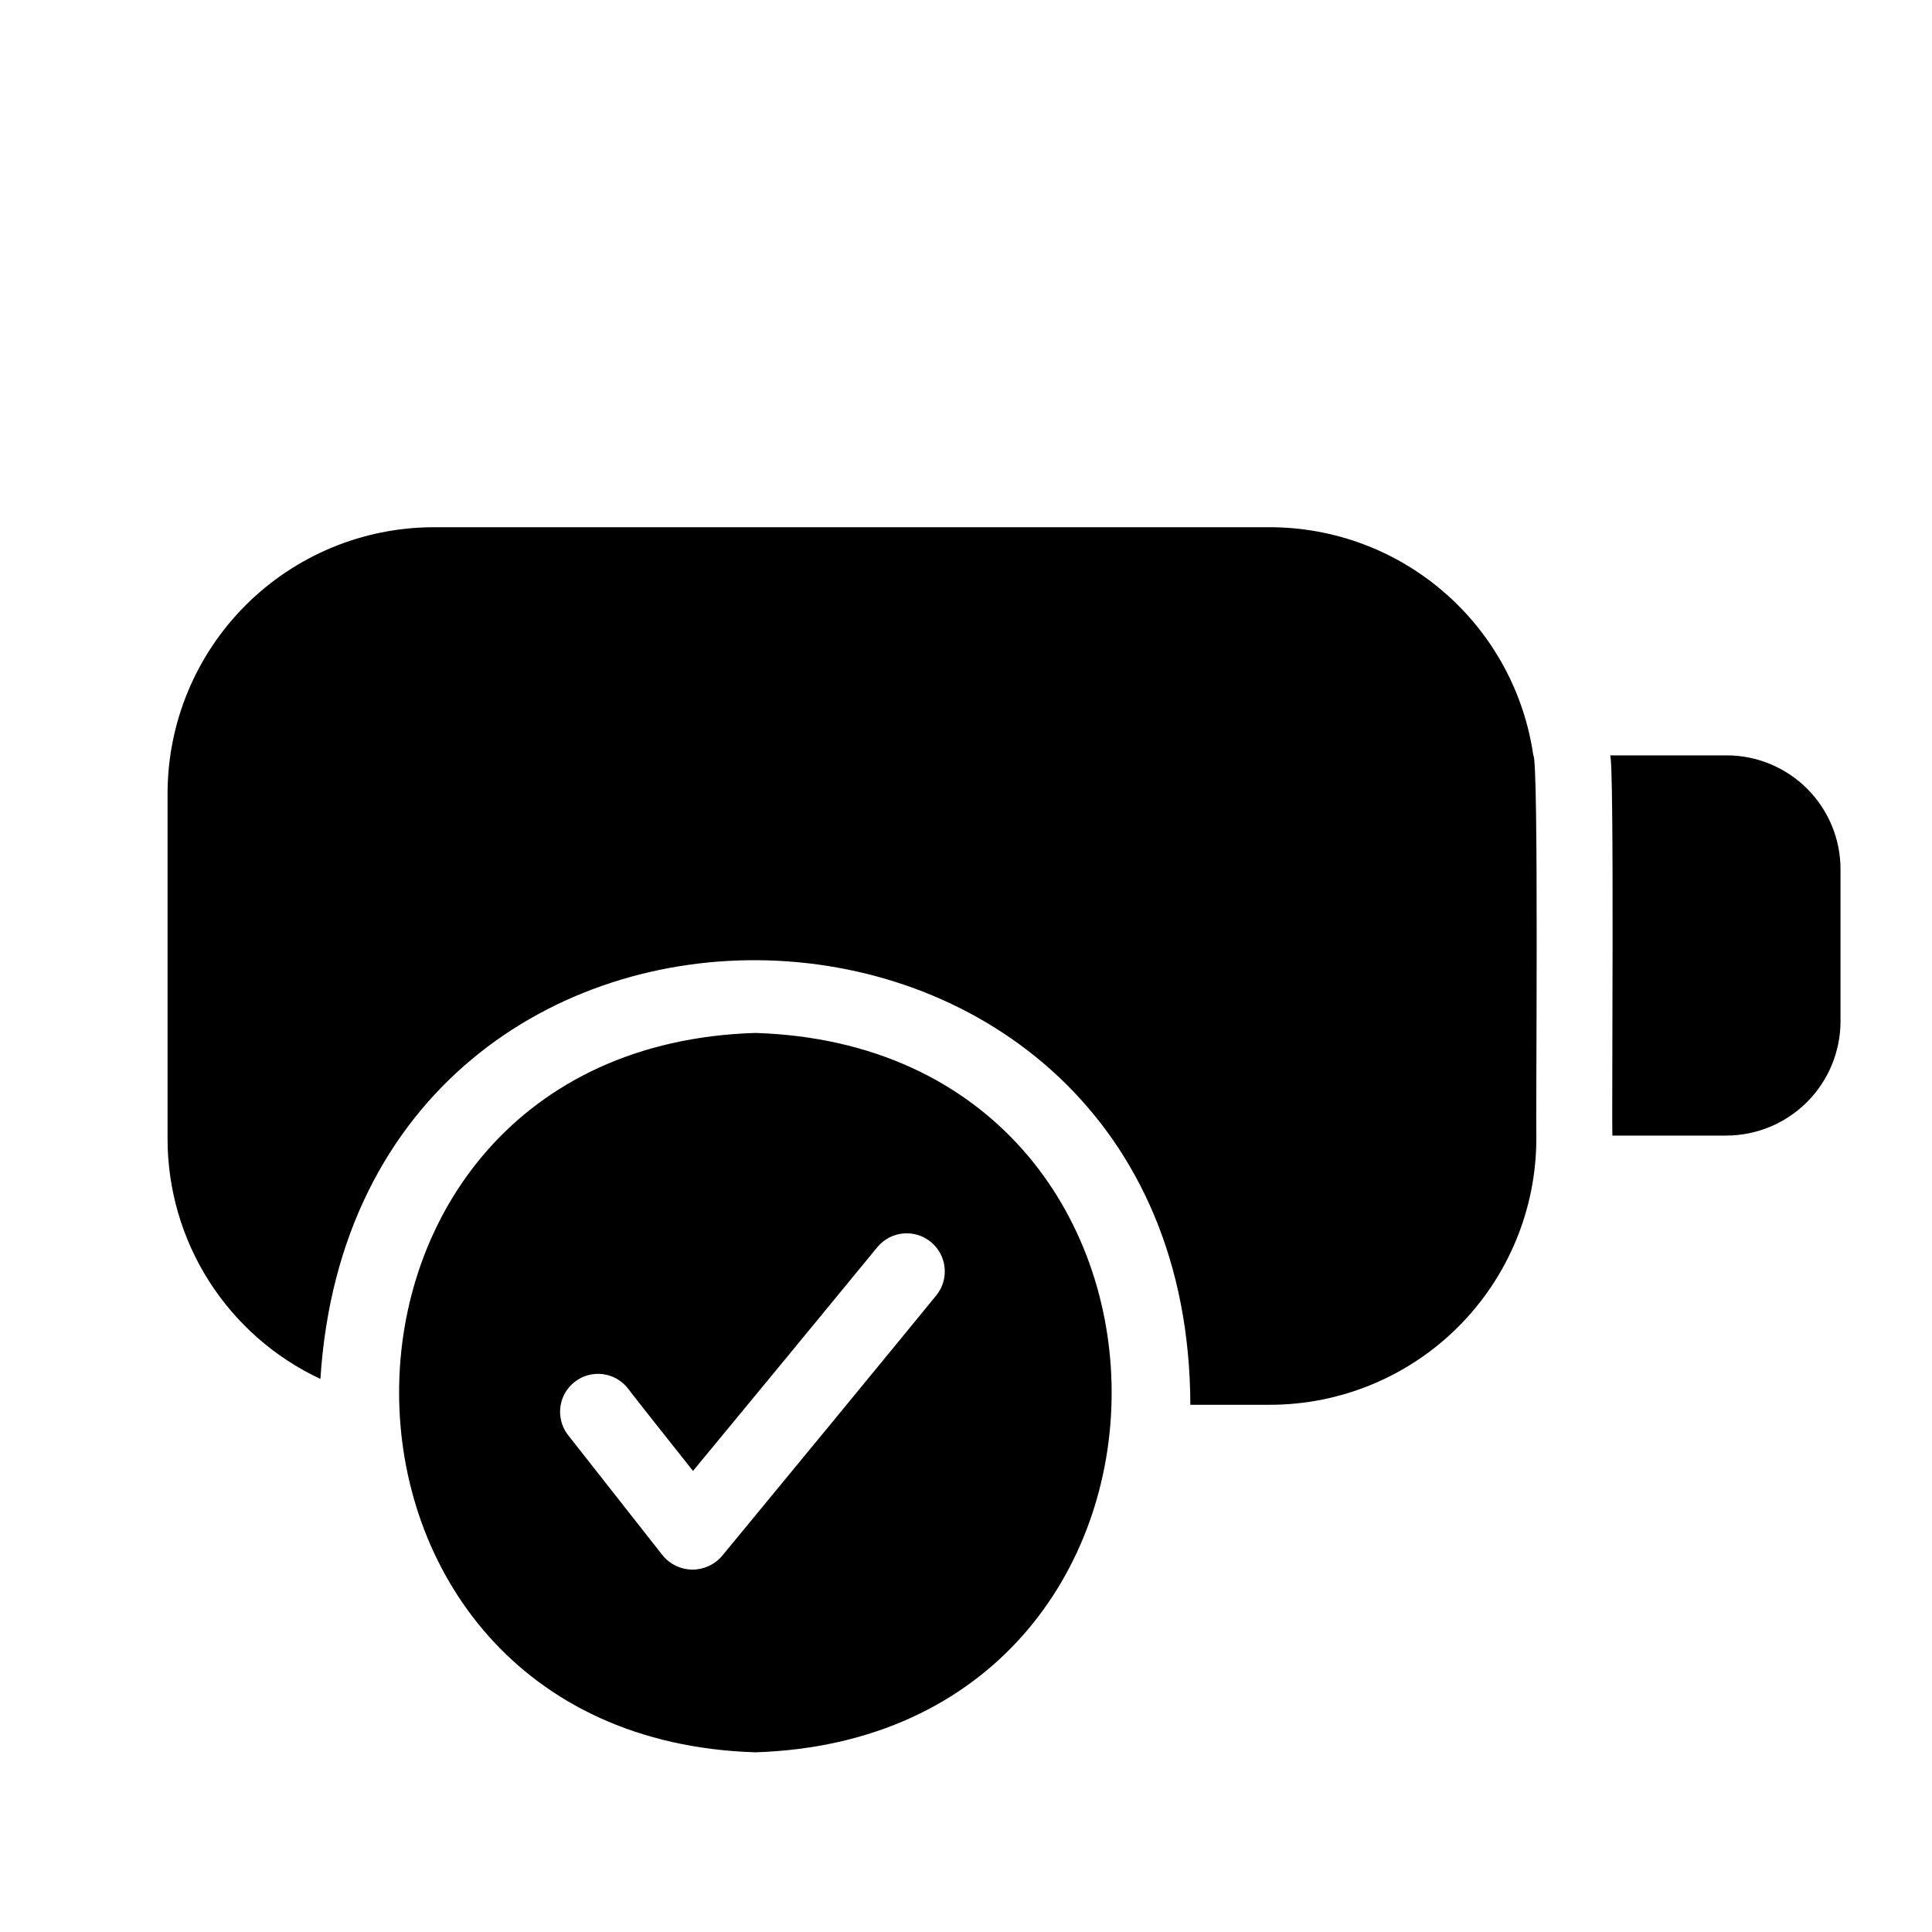 <?xml version="1.0" encoding="UTF-8"?>
<!-- Uploaded to: SVG Repo, www.svgrepo.com, Generator: SVG Repo Mixer Tools -->
<svg fill="#000000" width="800px" height="800px" version="1.1" viewBox="144 144 512 512" xmlns="http://www.w3.org/2000/svg">
 <path d="m550.34 344.18c1.488 0.488 0.633 97.172 0.805 101.57-0.02 18.699-7.457 36.629-20.68 49.852-13.223 13.223-31.152 20.66-49.852 20.68h-21.16c-0.441-152.55-220.86-159.2-230.54-6.852-12.113-5.66-22.359-14.656-29.535-25.938-7.176-11.281-10.98-24.375-10.973-37.742v-91.492c0.02-18.703 7.457-36.629 20.68-49.852 13.227-13.227 31.152-20.664 49.855-20.684h221.68c16.941 0.027 33.312 6.152 46.113 17.254 12.805 11.098 21.184 26.434 23.613 43.203zm51.188 0h-30.836c1.164 1.004 0.402 96.109 0.605 100.76h30.23c8.008-0.023 15.684-3.215 21.348-8.879 5.664-5.664 8.855-13.34 8.879-21.348v-40.305c0.012-8.023-3.168-15.715-8.84-21.387s-13.367-8.855-21.387-8.844zm-257.34 264.2c-125.86-3.906-125.93-186.79-0.004-190.64 125.8 3.949 125.97 186.58 0.004 190.64zm47.961-121.12c3.457-4.293 2.828-10.562-1.41-14.086s-10.52-2.996-14.109 1.188c-9.855 12.027-39.512 48.039-48.973 59.449-2.492-3.156-15.203-19.105-17.332-21.965h0.004c-3.434-4.273-9.652-5.016-13.992-1.664-4.34 3.348-5.195 9.555-1.93 13.957l25.191 32.043c1.914 2.356 4.777 3.738 7.812 3.777 3.035 0.039 5.93-1.273 7.906-3.578 13.824-16.754 43.289-52.52 56.832-69.121z"/>
</svg>